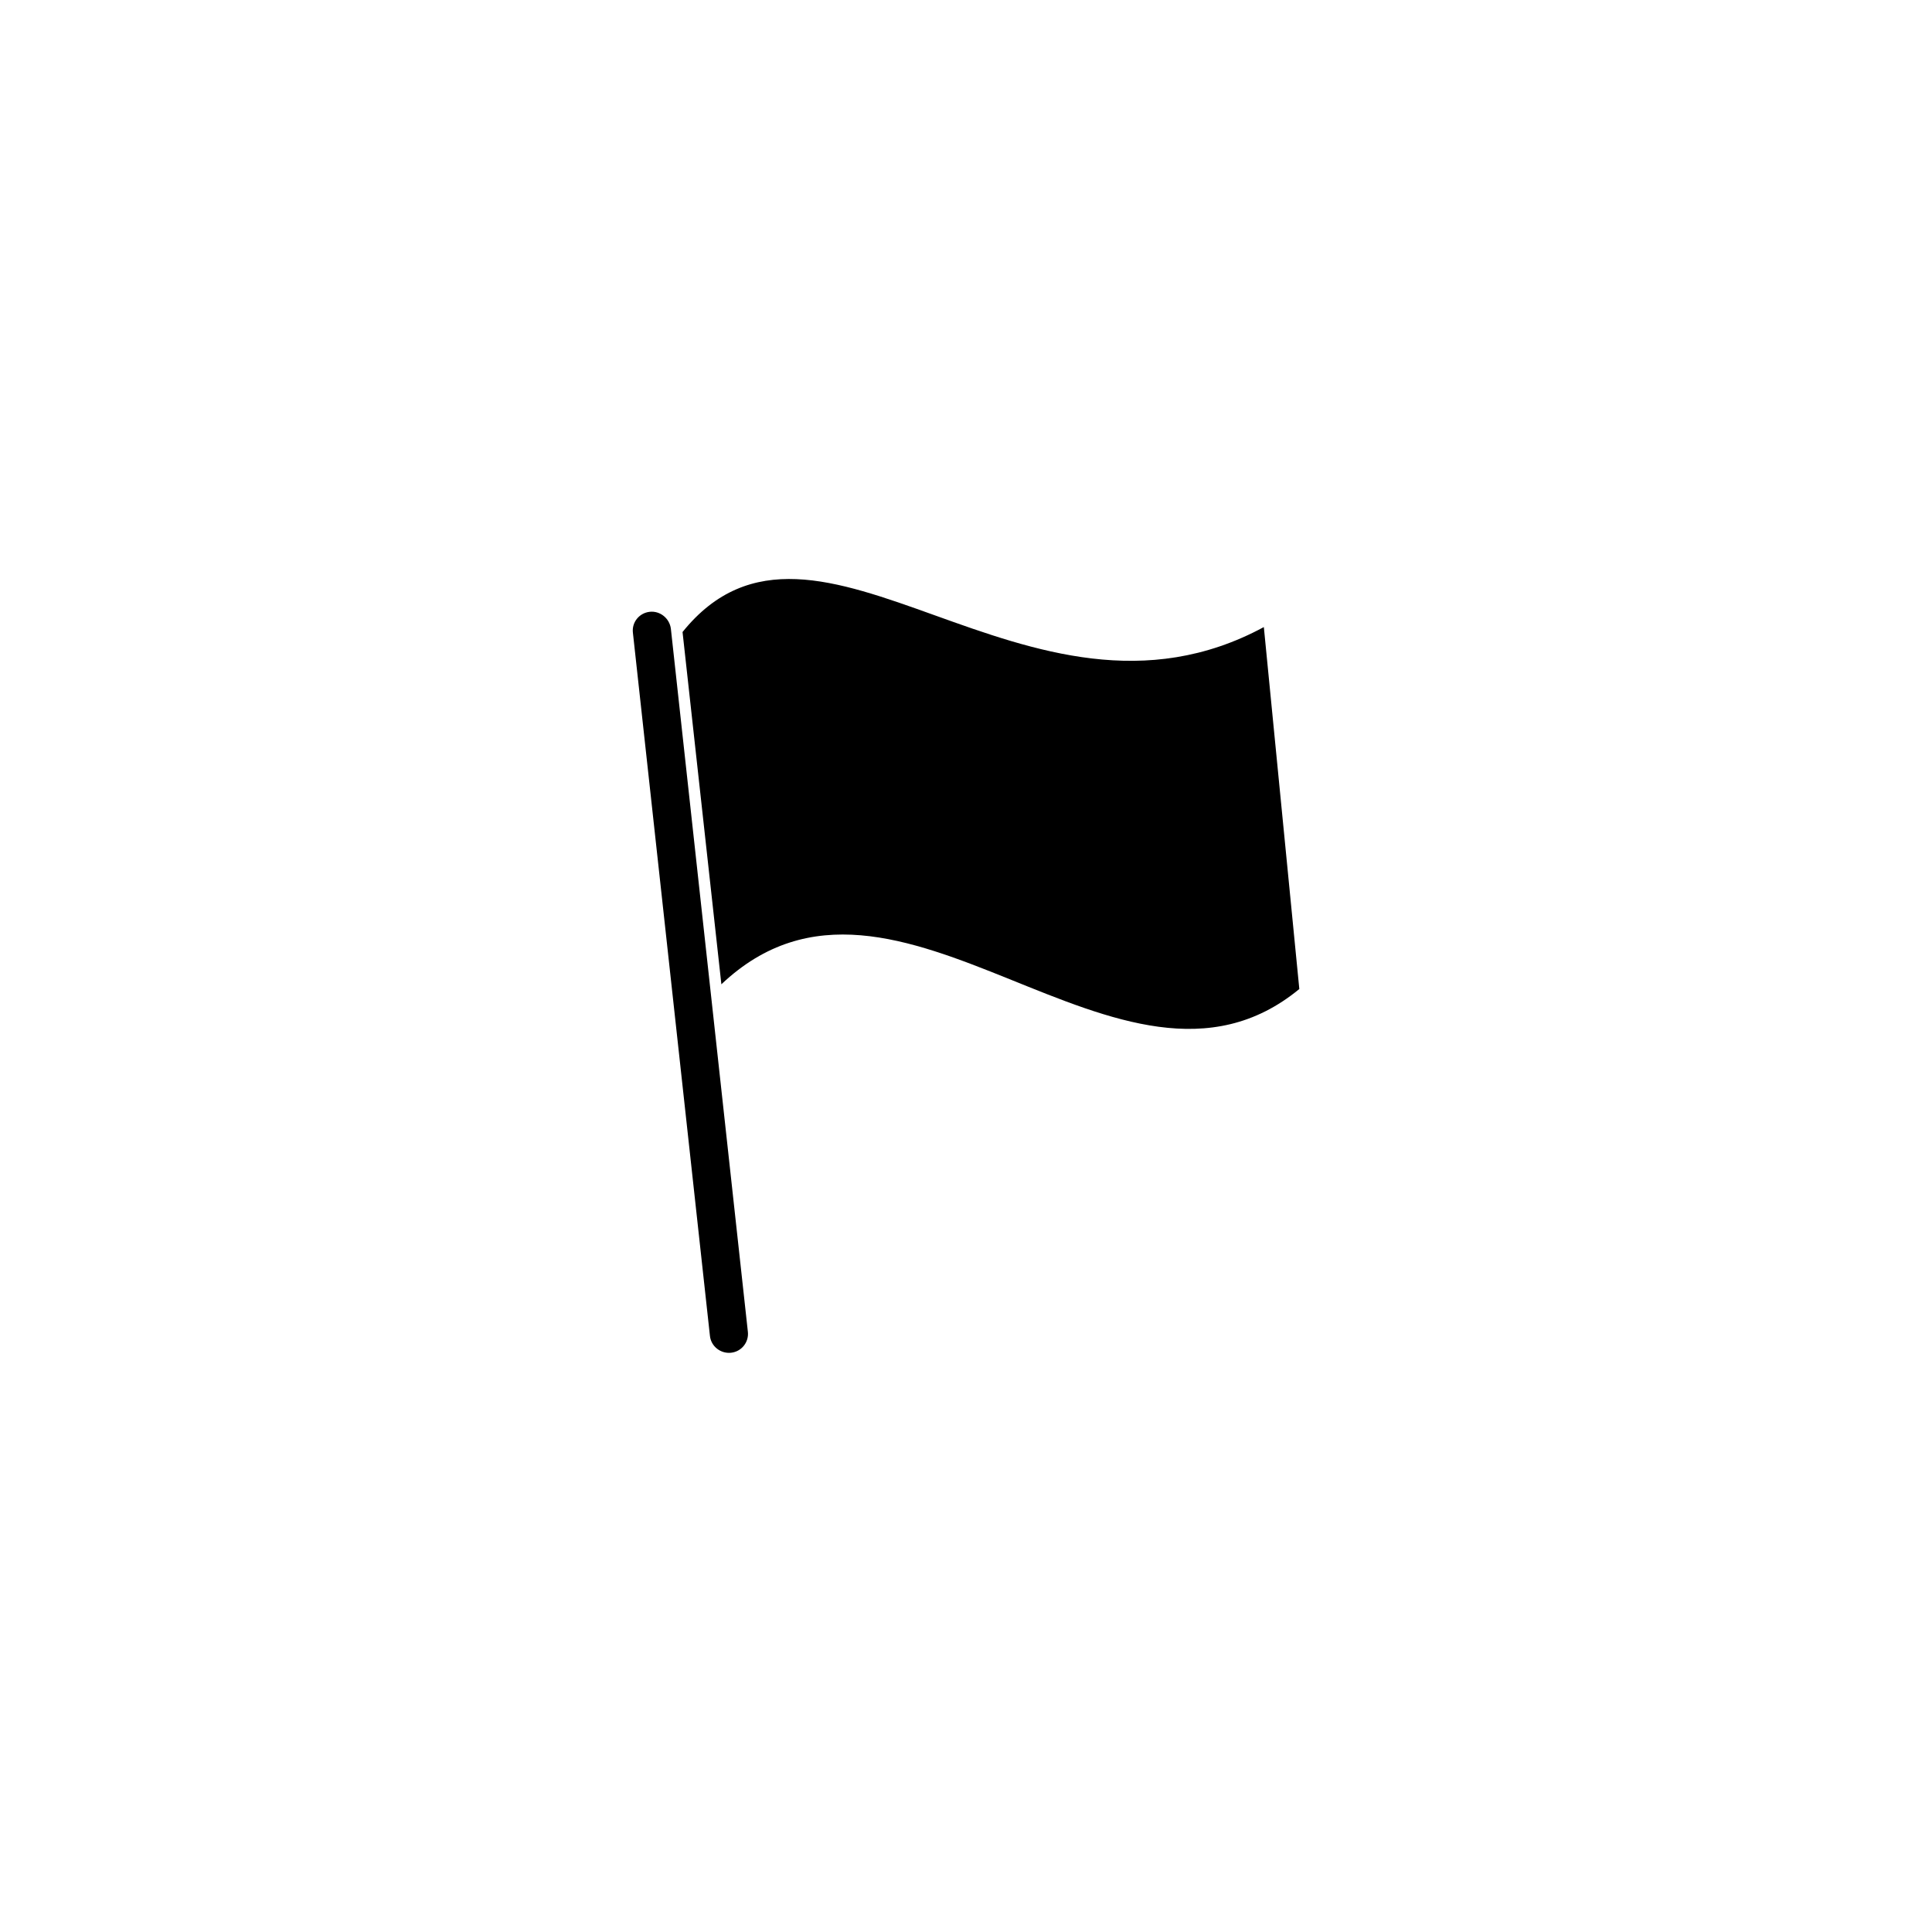 <?xml version="1.0" encoding="UTF-8"?>
<!-- Uploaded to: ICON Repo, www.svgrepo.com, Generator: ICON Repo Mixer Tools -->
<svg fill="#000000" width="800px" height="800px" version="1.1" viewBox="144 144 512 512" xmlns="http://www.w3.org/2000/svg">
 <path d="m324.88 311.49 10.293 93.359c46.648-44.211 105.91 40.164 153.16 1.25l-9.402-95.918c-62.773 33.918-118.59-42.723-154.05 1.309zm-8.688-5.356c2.738-0.297 5.234 1.727 5.594 4.461l20.41 186.36c0.297 2.738-1.668 5.234-4.461 5.535-2.738 0.297-5.297-1.668-5.594-4.461l-20.41-186.3c-0.355-2.797 1.668-5.297 4.461-5.594z" fill-rule="evenodd"/>
</svg>